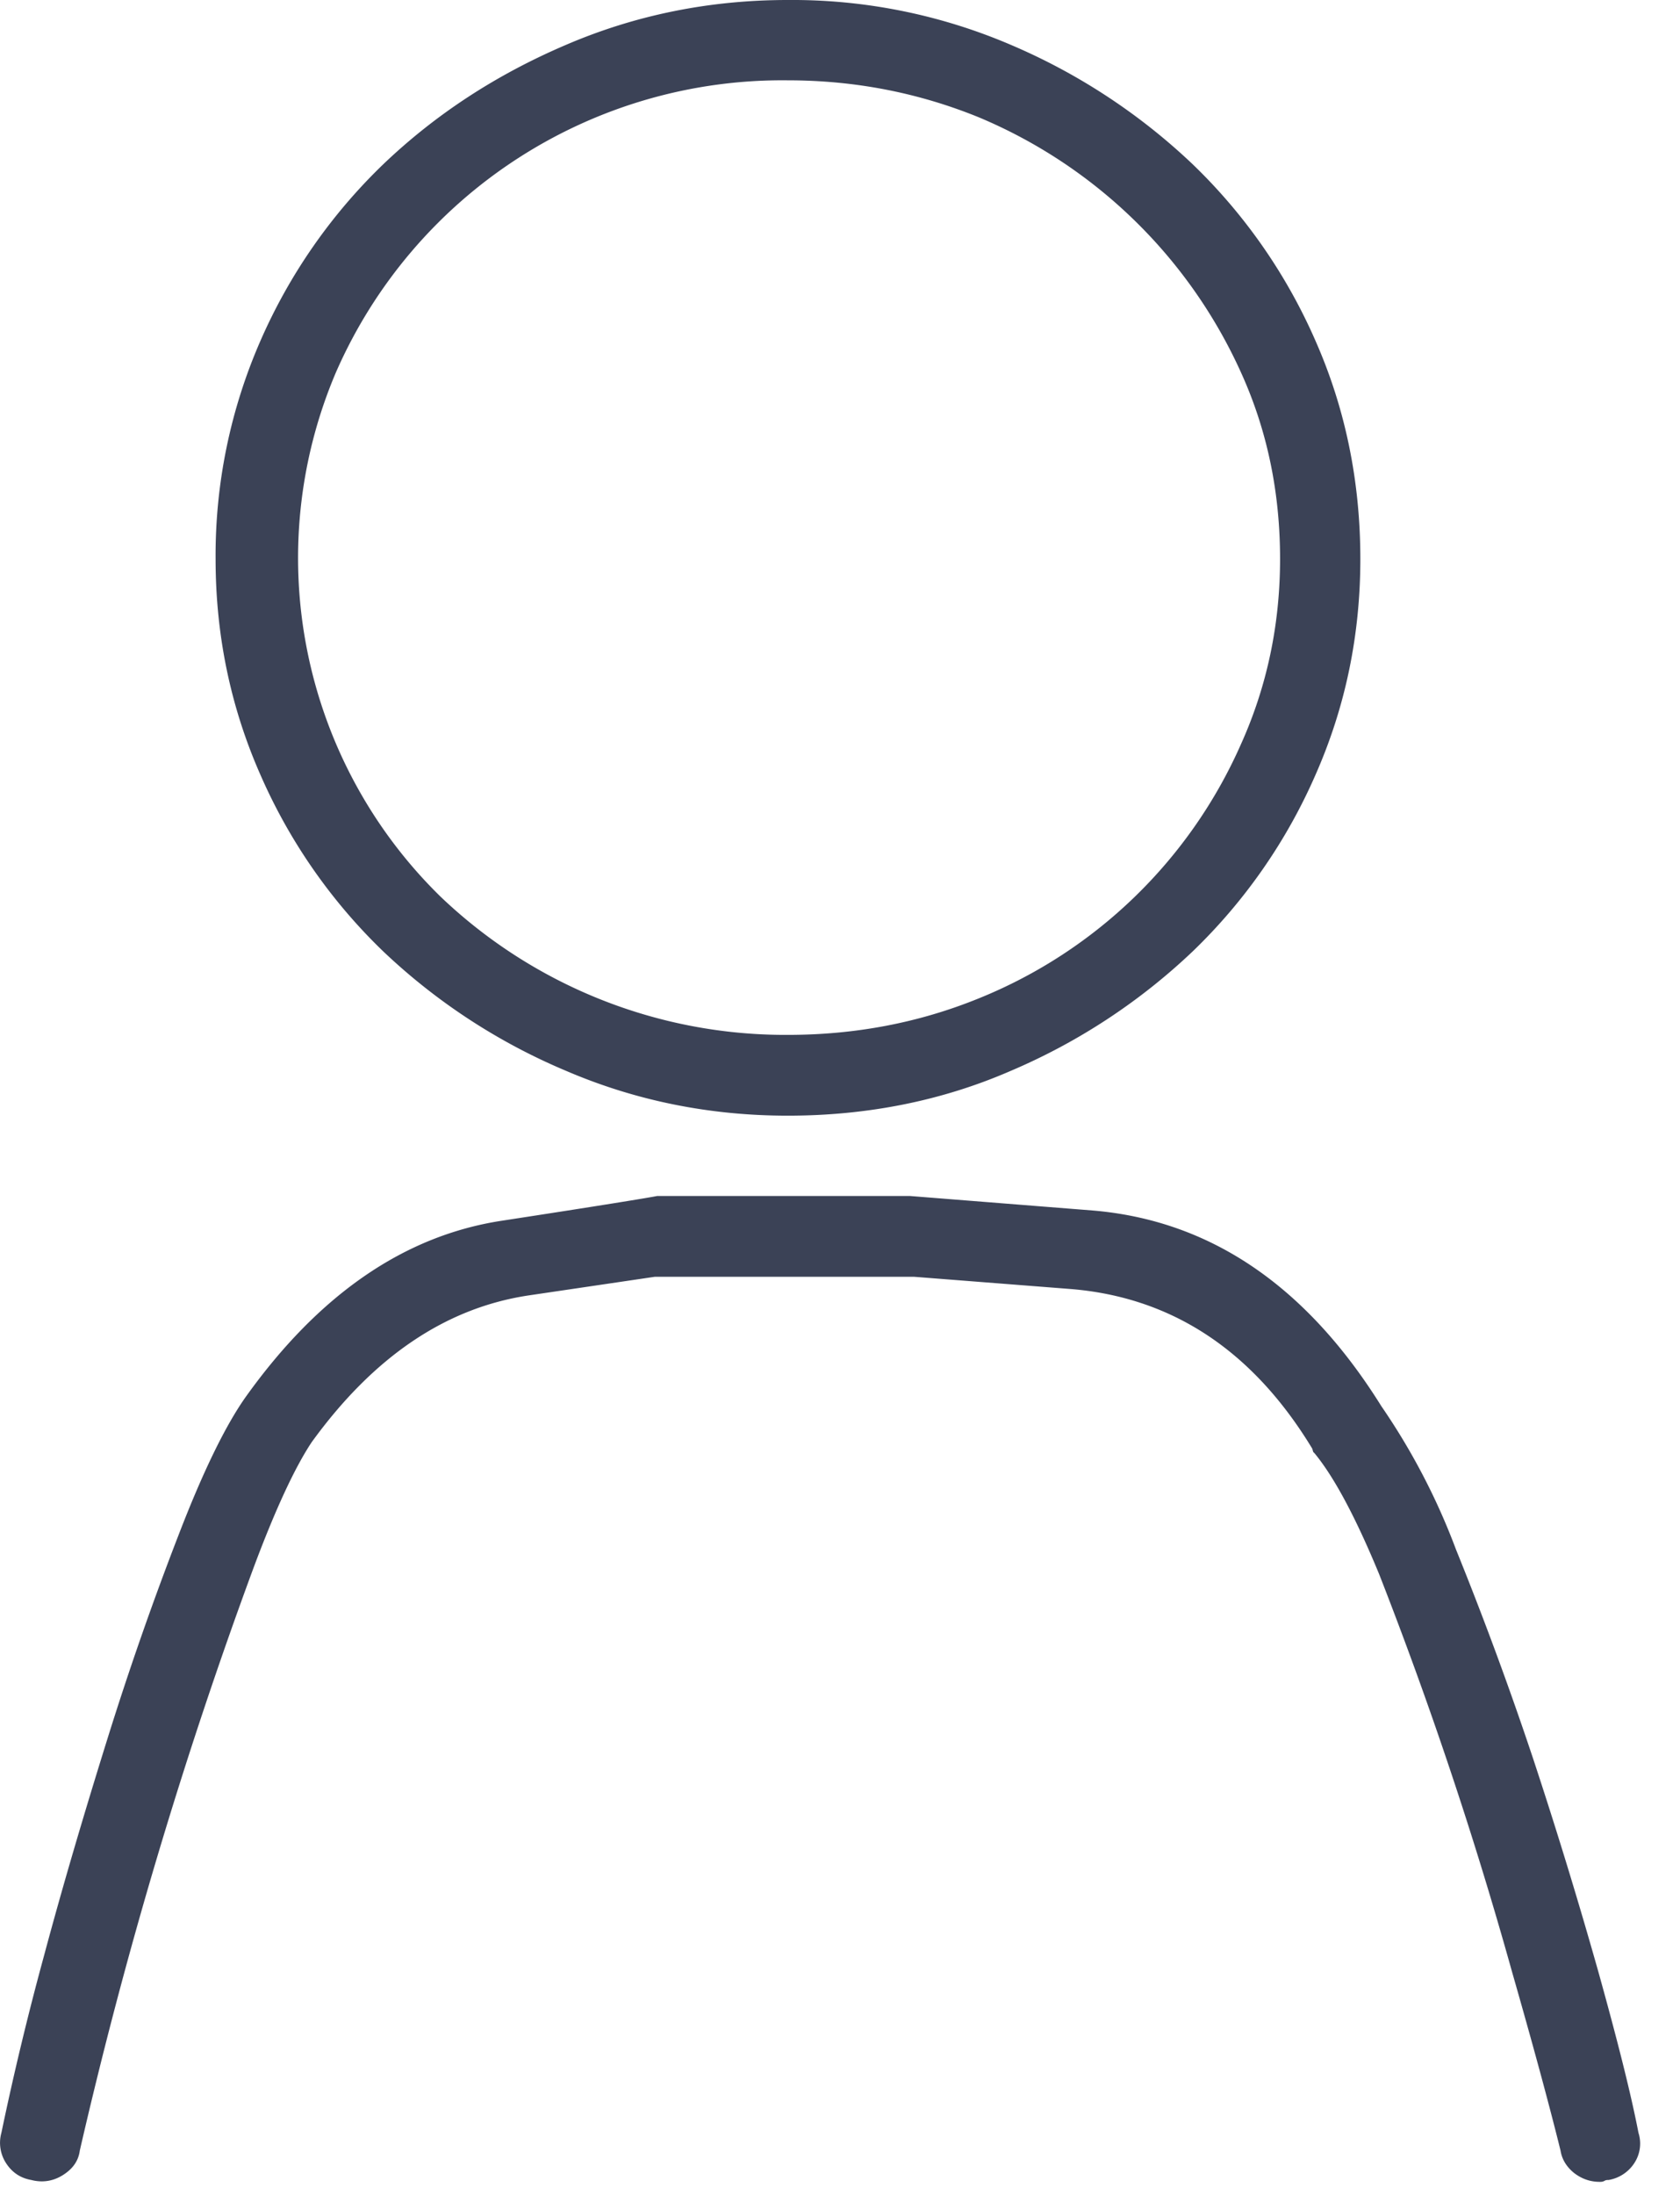 <svg xmlns="http://www.w3.org/2000/svg" width="36" height="47" viewBox="0 0 36 47"><path fill="#3b4256" d="M35.02 46.32a.76.76 0 0 0 .09-.65c-.16-.83-.45-1.98-.86-3.45a109 109 0 0 0-1.4-4.57 76 76 0 0 0-1.65-4.47 14.2 14.2 0 0 0-1.6-3.07c-1.61-2.58-3.67-3.98-6.19-4.19l-3.91-.31h-5.42c-.14.03-1.24.21-3.33.53q-3.135.48-5.49 3.78c-.43.61-.91 1.59-1.43 2.94a69 69 0 0 0-1.53 4.38c-.49 1.57-.95 3.12-1.36 4.65a64 64 0 0 0-.91 3.78.8.8 0 0 0 .1.65q.195.3.54.36c.23.06.46.03.67-.1s.34-.3.37-.53a102 102 0 0 1 3.72-12.47c.47-1.26.89-2.16 1.25-2.7 1.32-1.82 2.86-2.87 4.64-3.14l2.71-.4h5.56l3.33.26c2.18.17 3.92 1.31 5.2 3.42l.02.07.03.03q.63.765 1.38 2.58a89 89 0 0 1 2.85 8.52c.43 1.5.78 2.78 1.04 3.83.03.19.13.35.29.48.17.13.35.19.55.19.03 0 .06 0 .1-.02.03-.02.06-.02.09-.02a.82.82 0 0 0 .55-.36M5.58 16.59a11.8 11.8 0 0 0 2.63 3.78 13 13 0 0 0 3.92 2.56c1.49.64 3.08.96 4.75.96 1.71 0 3.31-.32 4.78-.96a13.1 13.1 0 0 0 3.9-2.56 11.8 11.8 0 0 0 2.63-3.78q.96-2.175.96-4.62c0-1.66-.32-3.22-.96-4.67a11.8 11.8 0 0 0-2.63-3.78 13.1 13.1 0 0 0-3.9-2.56A11.9 11.9 0 0 0 16.88 0c-1.67 0-3.26.32-4.75.96-1.5.64-2.8 1.49-3.92 2.56A11.8 11.8 0 0 0 5.58 7.3a11.45 11.45 0 0 0-.96 4.67q0 2.445.96 4.62M7.2 7.97a10.44 10.44 0 0 1 9.68-6.25c1.45 0 2.81.27 4.09.79a10.7 10.7 0 0 1 5.62 5.46c.56 1.23.84 2.56.84 4 0 1.4-.28 2.73-.84 3.97a10.4 10.4 0 0 1-5.62 5.44c-1.28.52-2.64.78-4.09.78a10.7 10.7 0 0 1-7.44-2.96A10.14 10.14 0 0 1 7.2 7.97"/></svg>